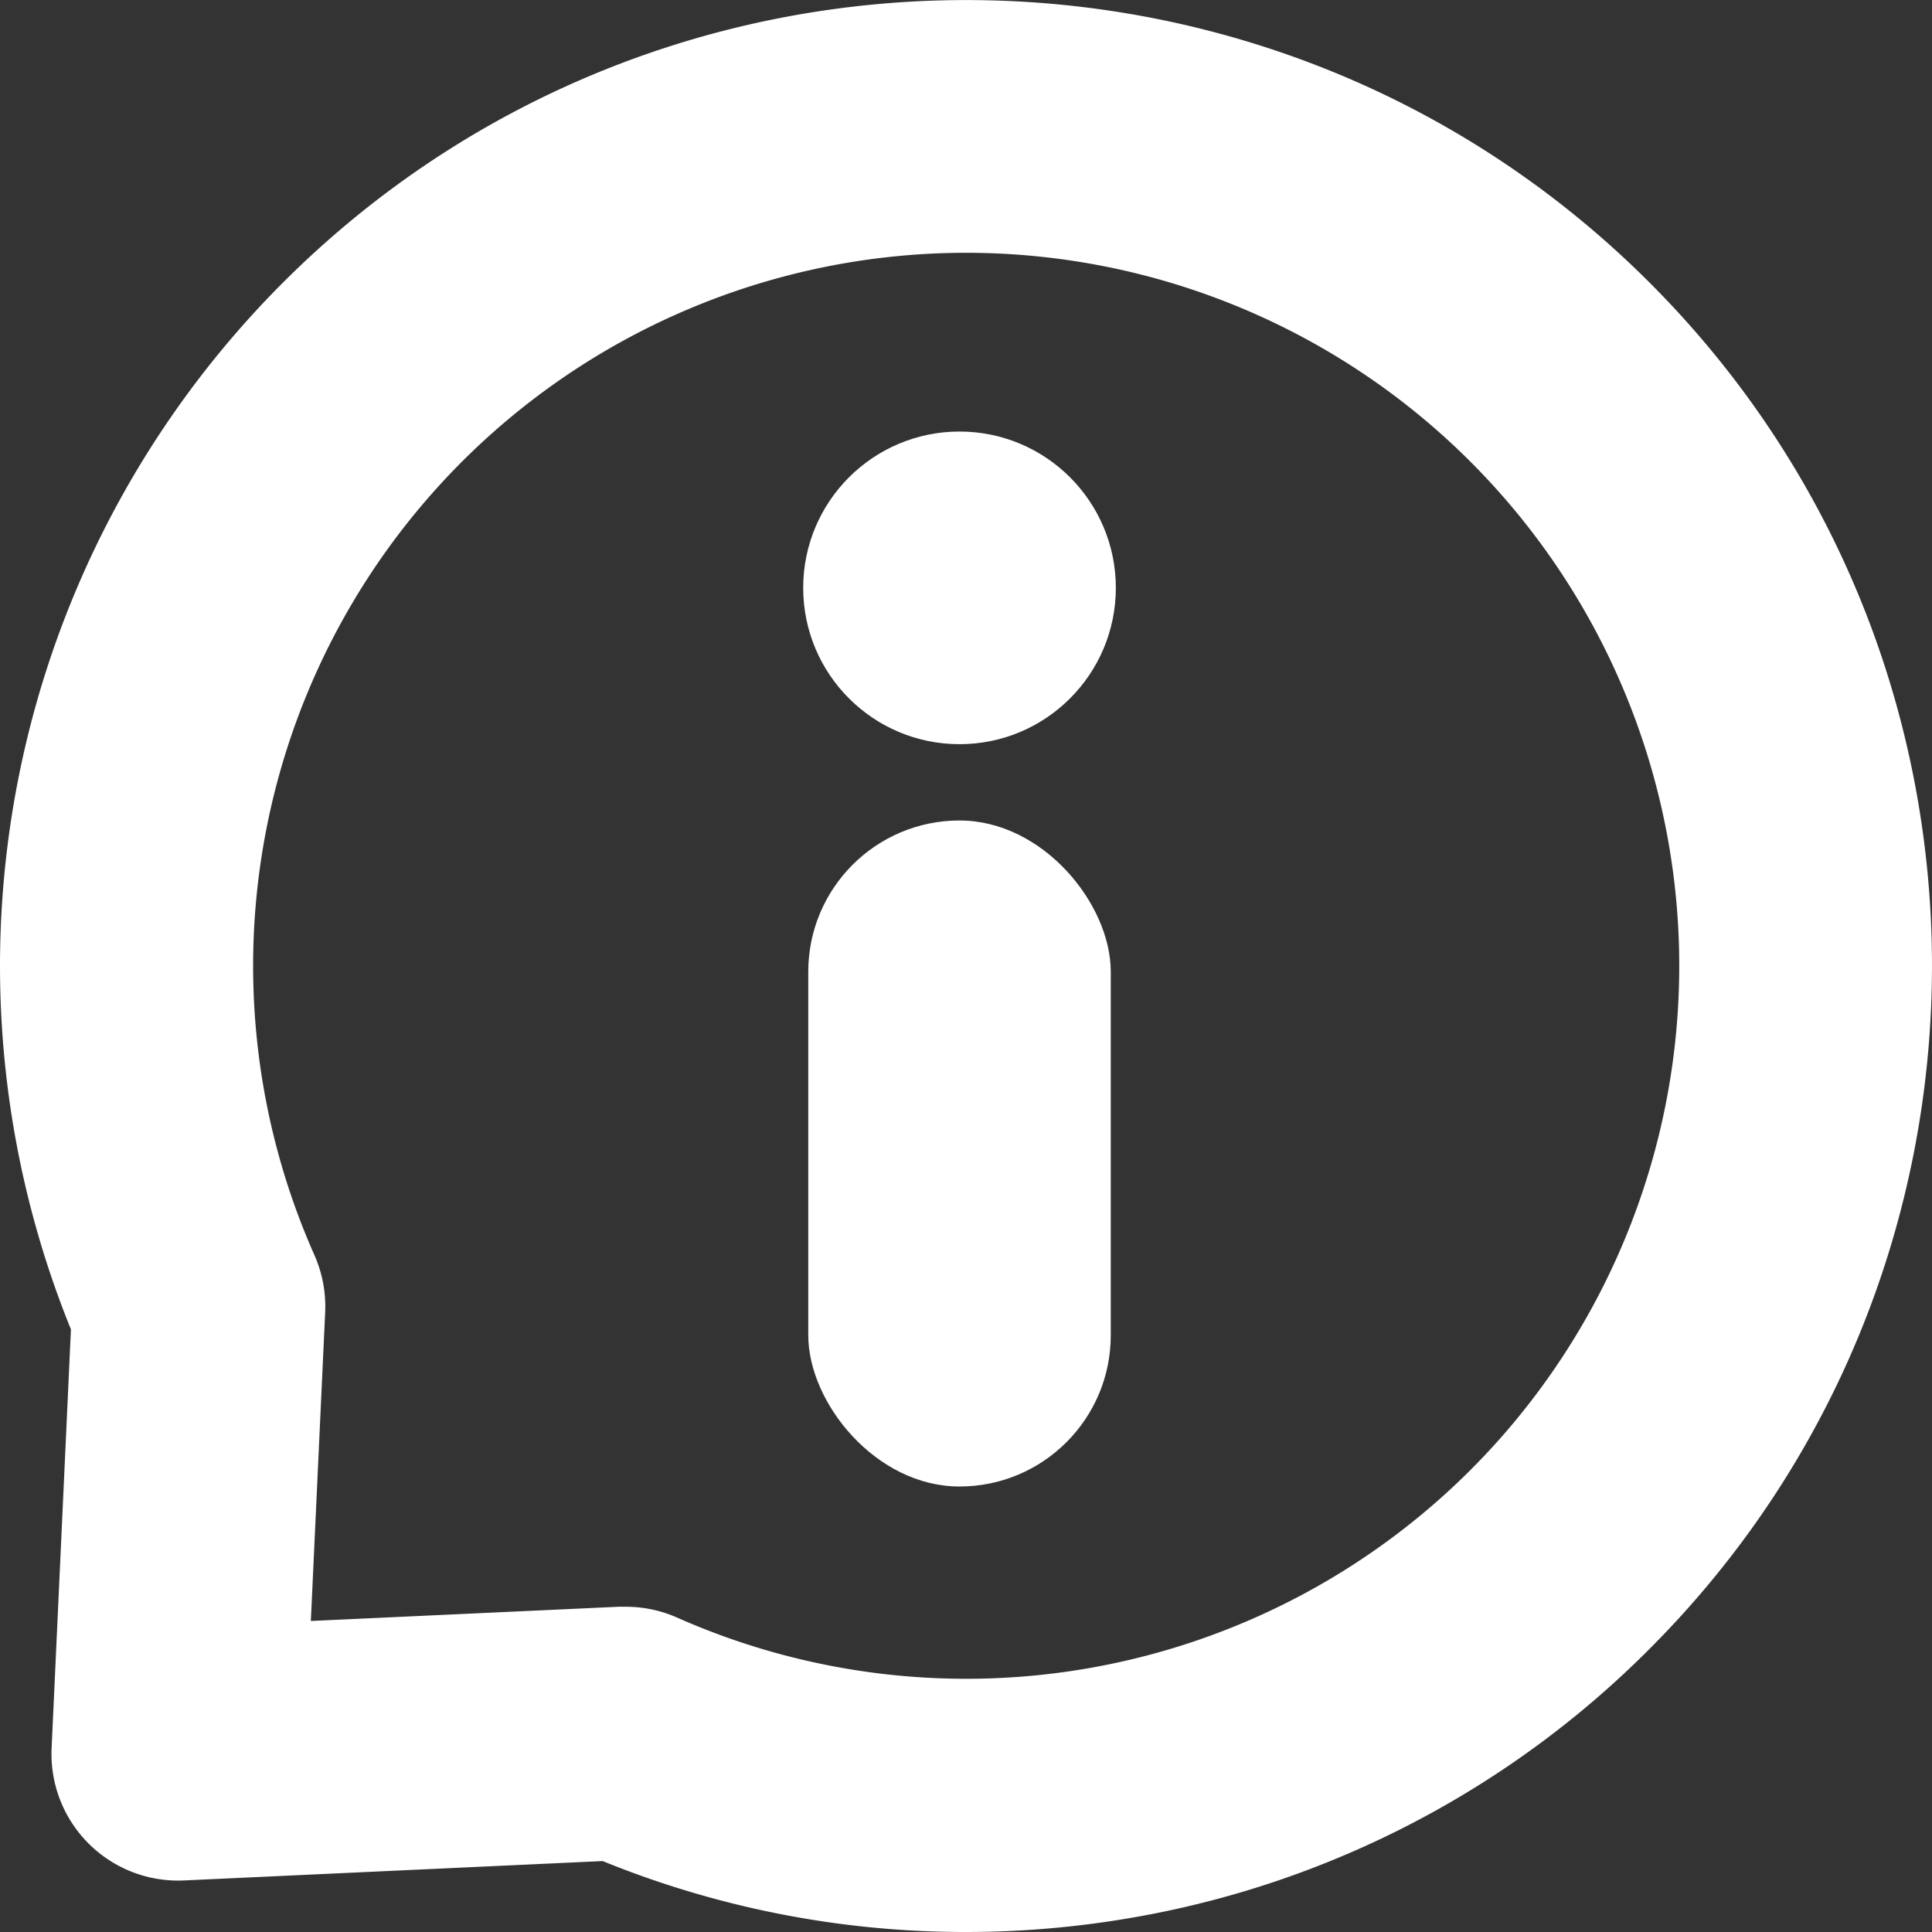 <svg xmlns="http://www.w3.org/2000/svg" viewBox="0 0 312.94 312.94"><rect x="0" y="0" width="312.94" height="312.94" fill="#333333" stroke="none"/><defs><style>.cls-1{fill:#fff;}</style></defs><g id="Layer_2" data-name="Layer 2"><g id="Layer_1-2" data-name="Layer 1"><path class="cls-1" d="M156.38,312.94a155.77,155.77,0,0,1-58.76-11.49l-67.84,3.14A20.51,20.51,0,0,1,8.36,283.16l3.13-67.83A156.57,156.57,0,0,1,45.85,45.76c61-61,160.31-61,221.33,0s61,160.31,0,221.33h0A155.57,155.57,0,0,1,184,310.51,157.67,157.67,0,0,1,156.38,312.94Zm-55-52.68a20.36,20.36,0,0,1,8.31,1.76A115.56,115.56,0,0,0,238.19,238.1h0A115.5,115.5,0,1,0,50.93,203.3a20.61,20.61,0,0,1,1.74,9.26l-2.32,50,50-2.31C100.7,260.26,101,260.26,101.33,260.26Z"/><circle class="cls-1" cx="155.42" cy="95.22" r="25.32"/><rect class="cls-1" x="130.92" y="132.9" width="49" height="107.88" rx="24.5"/></g></g></svg>